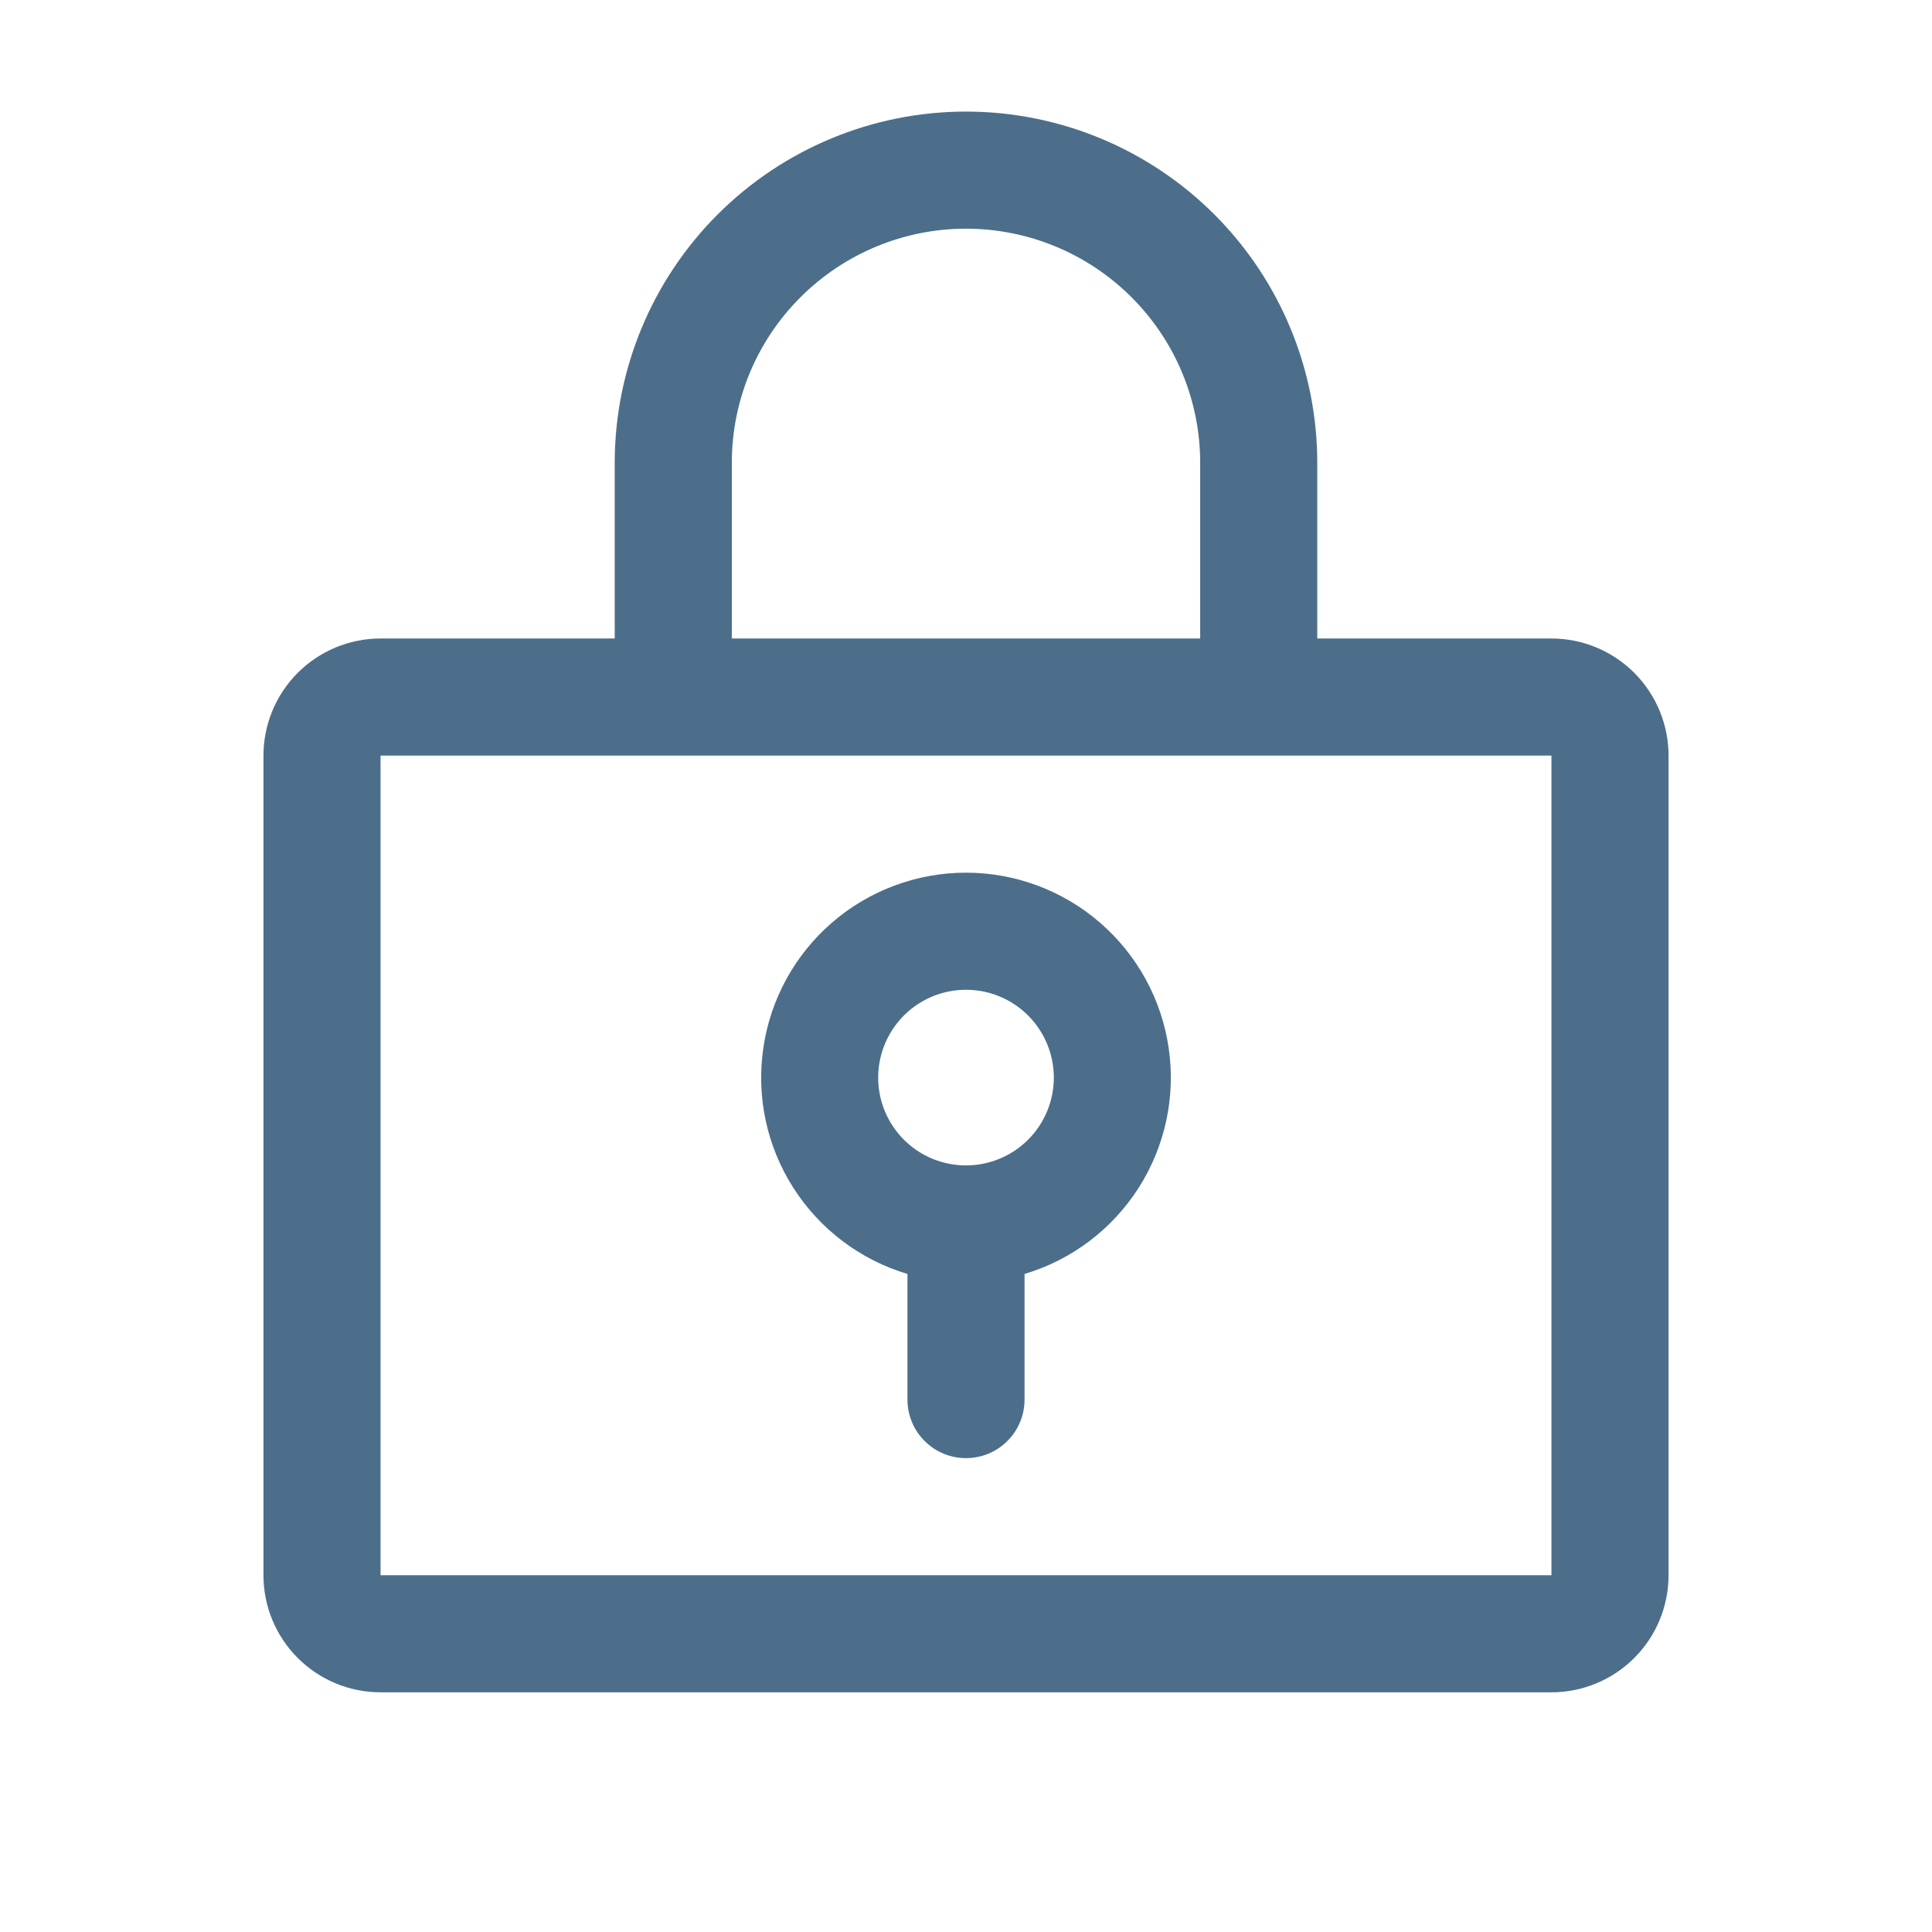 <svg width="33" height="33" viewBox="0 0 33 33" fill="none" xmlns="http://www.w3.org/2000/svg">
<path d="M16.5 14.906C15.659 14.906 14.847 15.209 14.211 15.759C13.576 16.309 13.159 17.069 13.038 17.901C12.916 18.733 13.098 19.58 13.551 20.289C14.003 20.997 14.695 21.52 15.5 21.76V23.906C15.5 24.172 15.605 24.426 15.793 24.613C15.98 24.801 16.235 24.906 16.5 24.906C16.765 24.906 17.02 24.801 17.207 24.613C17.395 24.426 17.5 24.172 17.5 23.906V21.76C18.305 21.52 18.997 20.997 19.449 20.289C19.901 19.58 20.084 18.733 19.962 17.901C19.841 17.069 19.424 16.309 18.788 15.759C18.153 15.209 17.34 14.906 16.5 14.906ZM16.5 19.906C16.203 19.906 15.913 19.818 15.667 19.654C15.42 19.489 15.228 19.254 15.114 18.98C15.001 18.706 14.971 18.405 15.029 18.114C15.087 17.823 15.23 17.555 15.439 17.346C15.649 17.136 15.916 16.993 16.207 16.935C16.498 16.877 16.8 16.907 17.074 17.02C17.348 17.134 17.582 17.326 17.747 17.573C17.912 17.82 18 18.11 18 18.406C18 18.804 17.842 19.186 17.561 19.467C17.279 19.748 16.898 19.906 16.5 19.906ZM26.5 10.906H22.5V7.906C22.5 6.315 21.868 4.789 20.743 3.664C19.617 2.538 18.091 1.906 16.5 1.906C14.909 1.906 13.383 2.538 12.257 3.664C11.132 4.789 10.5 6.315 10.5 7.906V10.906H6.5C5.97 10.906 5.461 11.117 5.086 11.492C4.711 11.867 4.5 12.376 4.5 12.906V26.906C4.5 27.437 4.711 27.945 5.086 28.32C5.461 28.695 5.97 28.906 6.5 28.906H26.5C27.03 28.906 27.539 28.695 27.914 28.32C28.289 27.945 28.5 27.437 28.5 26.906V12.906C28.5 12.376 28.289 11.867 27.914 11.492C27.539 11.117 27.03 10.906 26.5 10.906ZM12.5 7.906C12.5 6.845 12.921 5.828 13.672 5.078C14.422 4.328 15.439 3.906 16.5 3.906C17.561 3.906 18.578 4.328 19.328 5.078C20.079 5.828 20.5 6.845 20.5 7.906V10.906H12.5V7.906ZM26.5 26.906H6.5V12.906H26.5V26.906Z" fill="#4C6E8A"/>
</svg>
